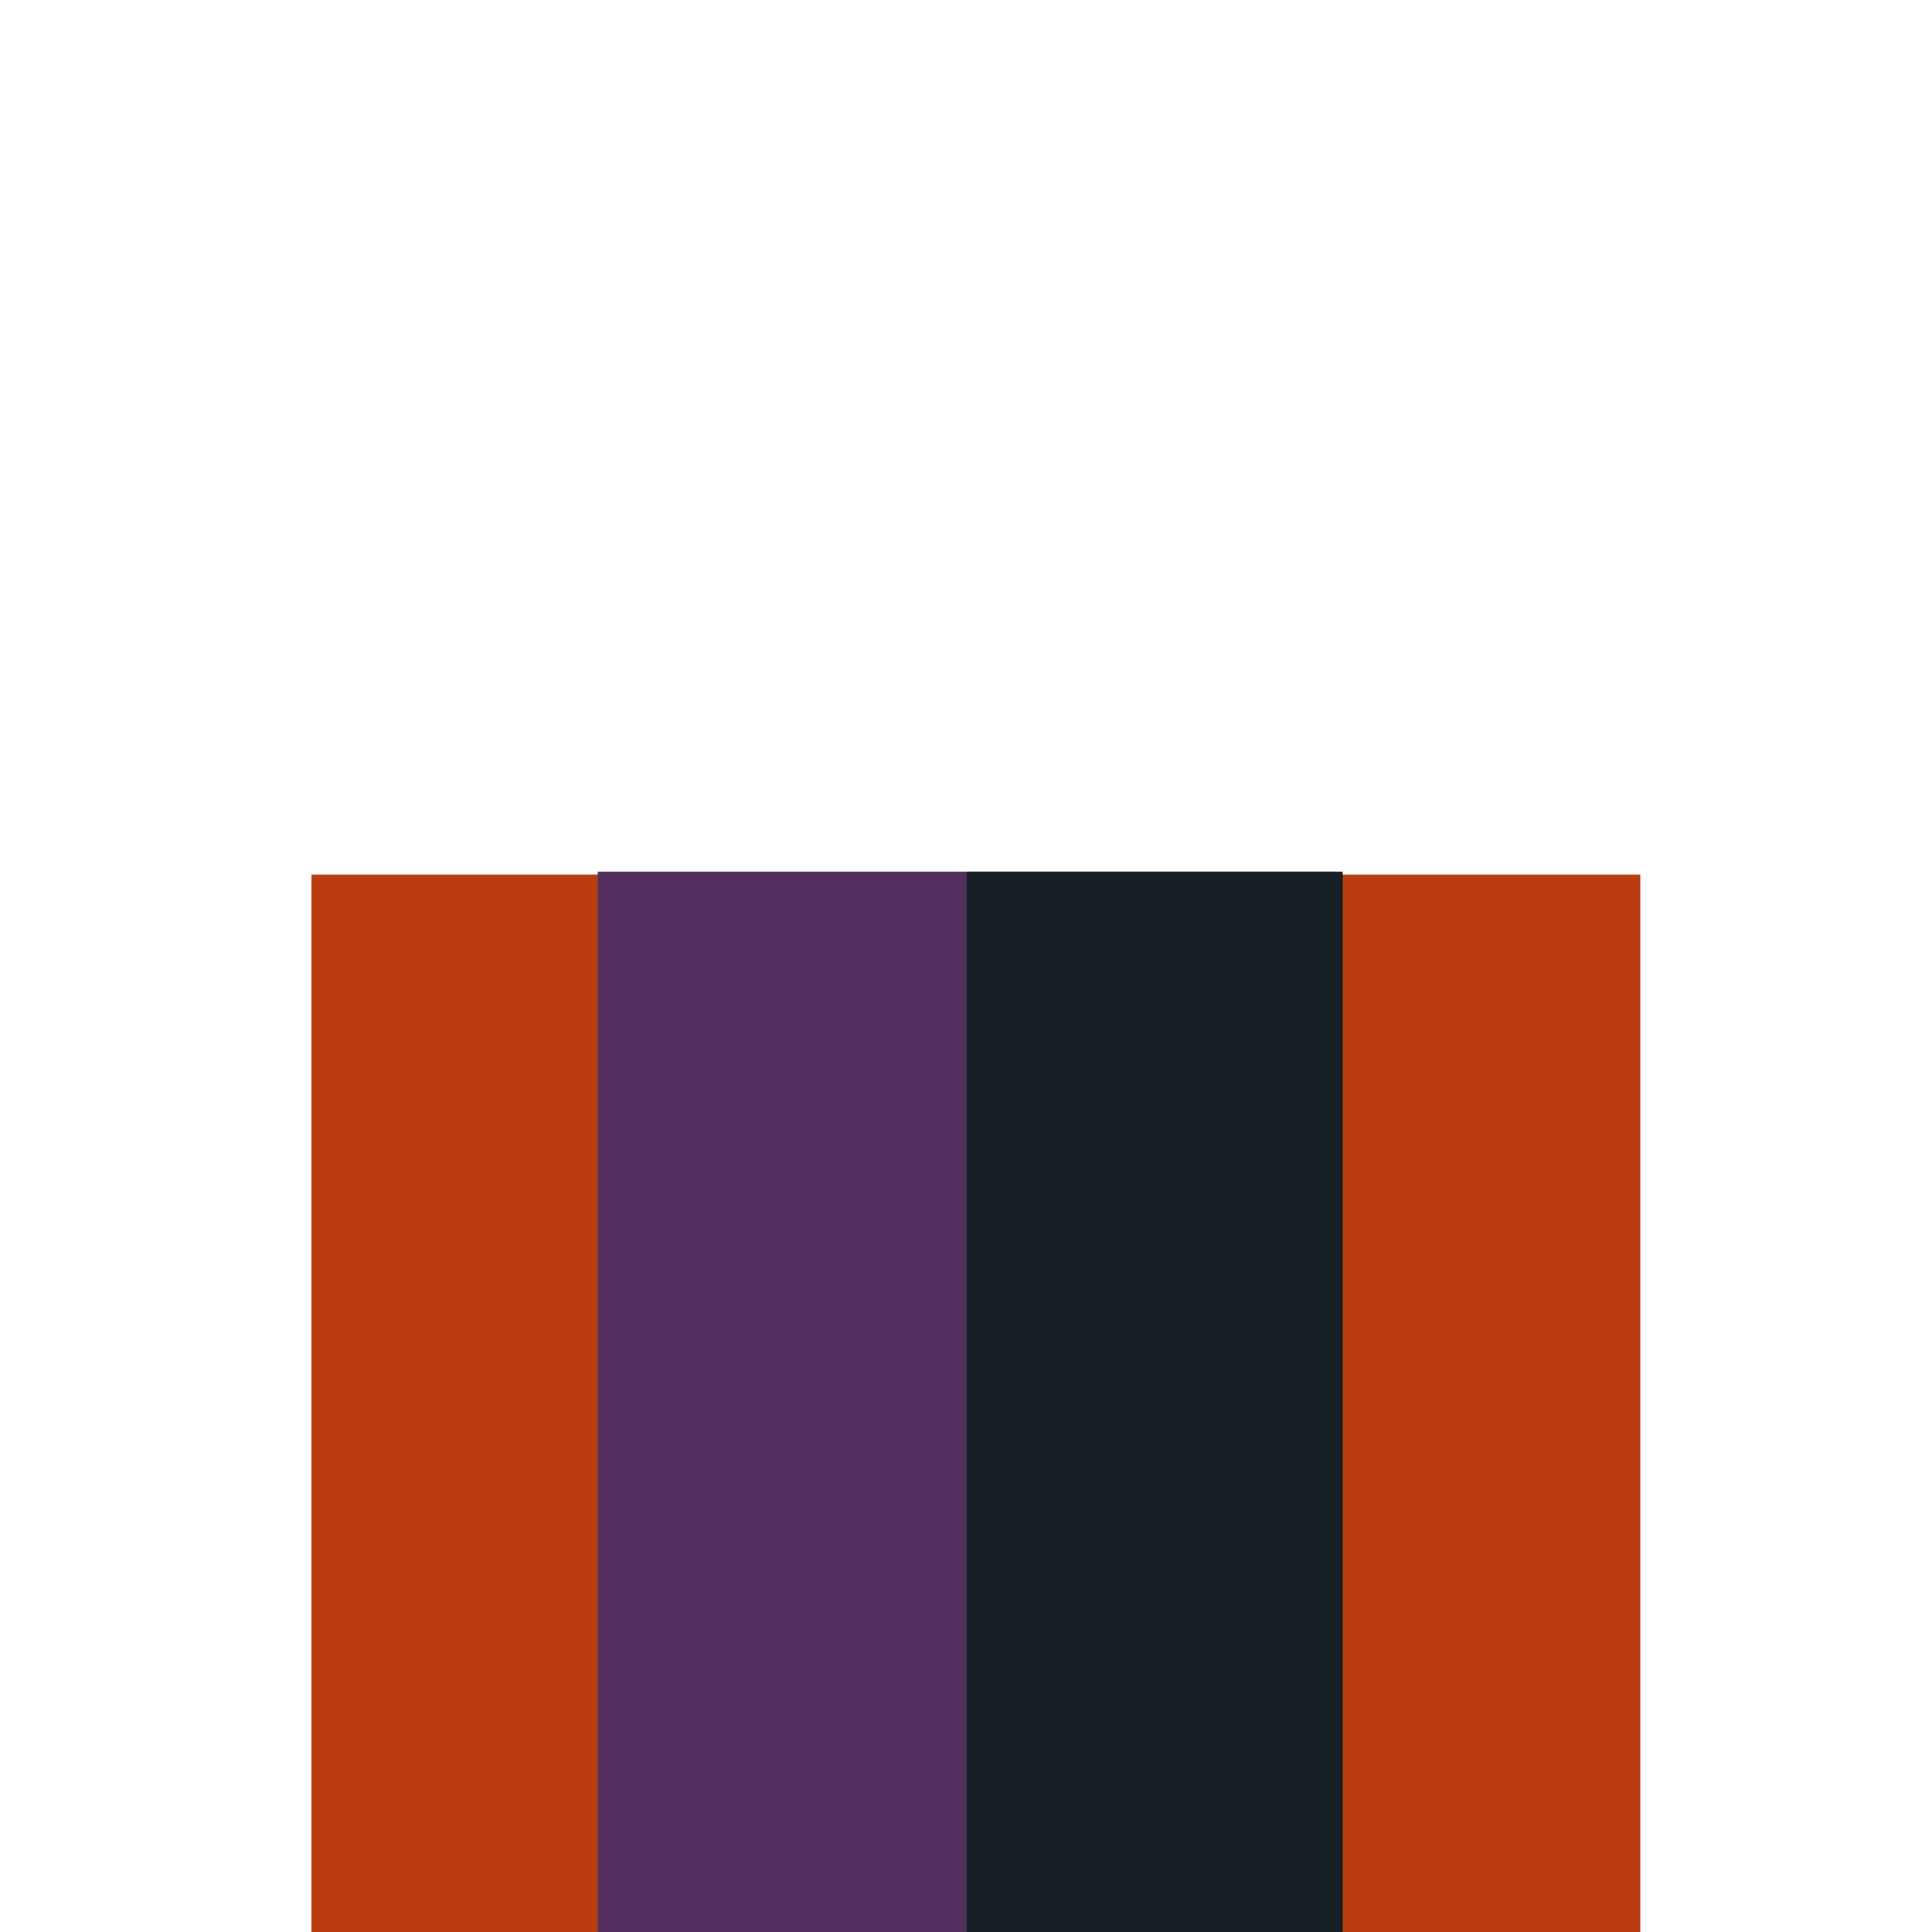 <svg xmlns="http://www.w3.org/2000/svg" viewBox="0 0 1000 1000">
  <g id="Body-8">
    <rect x="161.21" y="452.66" width="687.79" height="552.16" style="fill:#ba3d11" />
    <rect x="309.41" y="451.15" width="382.27" height="553.67" style="fill:#542f5f" />
    <rect x="500.36" y="451.15" width="194.64" height="553.67" style="fill:#172027" />
  </g>
</svg>